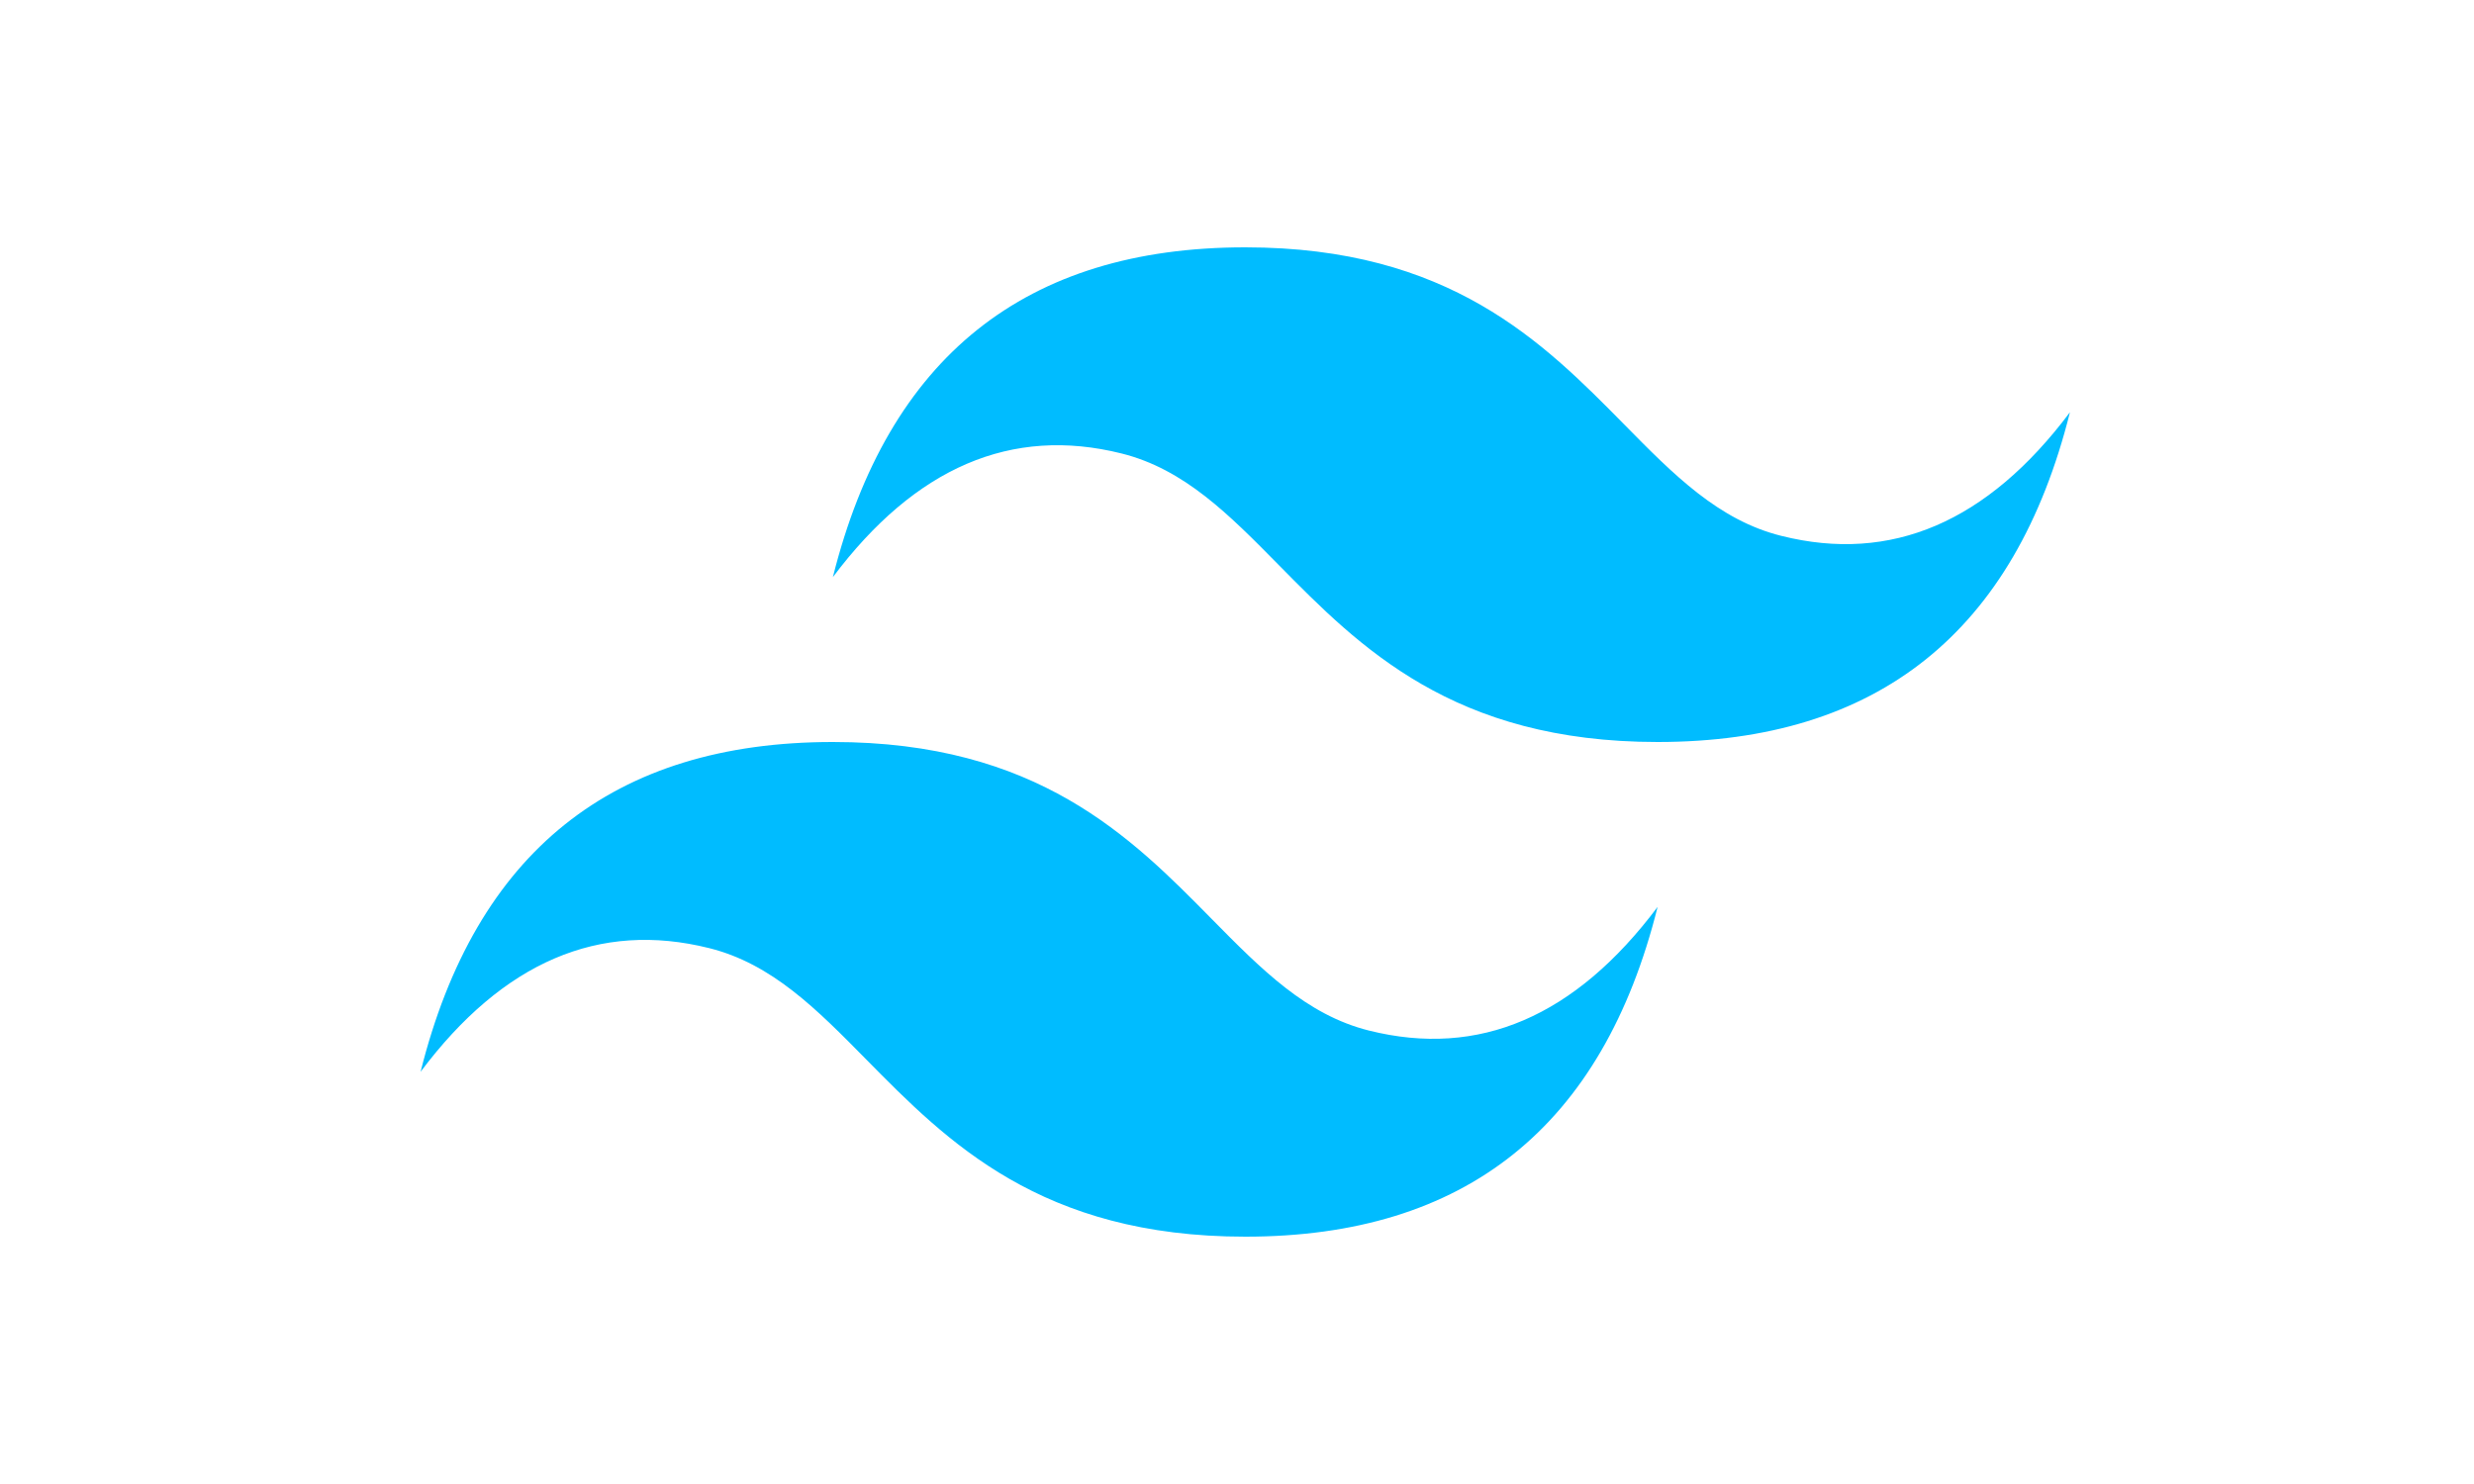 <svg width="100" height="60" viewBox="0 0 100 60" fill="none" xmlns="http://www.w3.org/2000/svg">
<path d="M50.336 10C41.445 10 35.89 14.445 33.665 23.334C37 18.891 40.888 17.223 45.333 18.334C47.868 18.967 49.682 20.806 51.686 22.843C54.955 26.161 58.738 30 67.001 30C75.89 30 81.445 25.555 83.668 16.668C80.335 21.111 76.445 22.779 72.002 21.666C69.465 21.033 67.651 19.194 65.647 17.157C62.378 13.841 58.595 10 50.336 10ZM33.665 30C24.78 30 19.221 34.445 17 43.334C20.333 38.889 24.223 37.223 28.666 38.334C31.203 38.967 33.017 40.806 35.021 42.843C38.29 46.161 42.073 50 50.336 50C59.225 50 64.78 45.557 67.001 36.668C63.668 41.111 59.78 42.779 55.335 41.667C52.8 41.033 50.986 39.192 48.98 37.157C45.713 33.839 41.928 30 33.665 30Z" fill="#00BCFF"/>
</svg>

